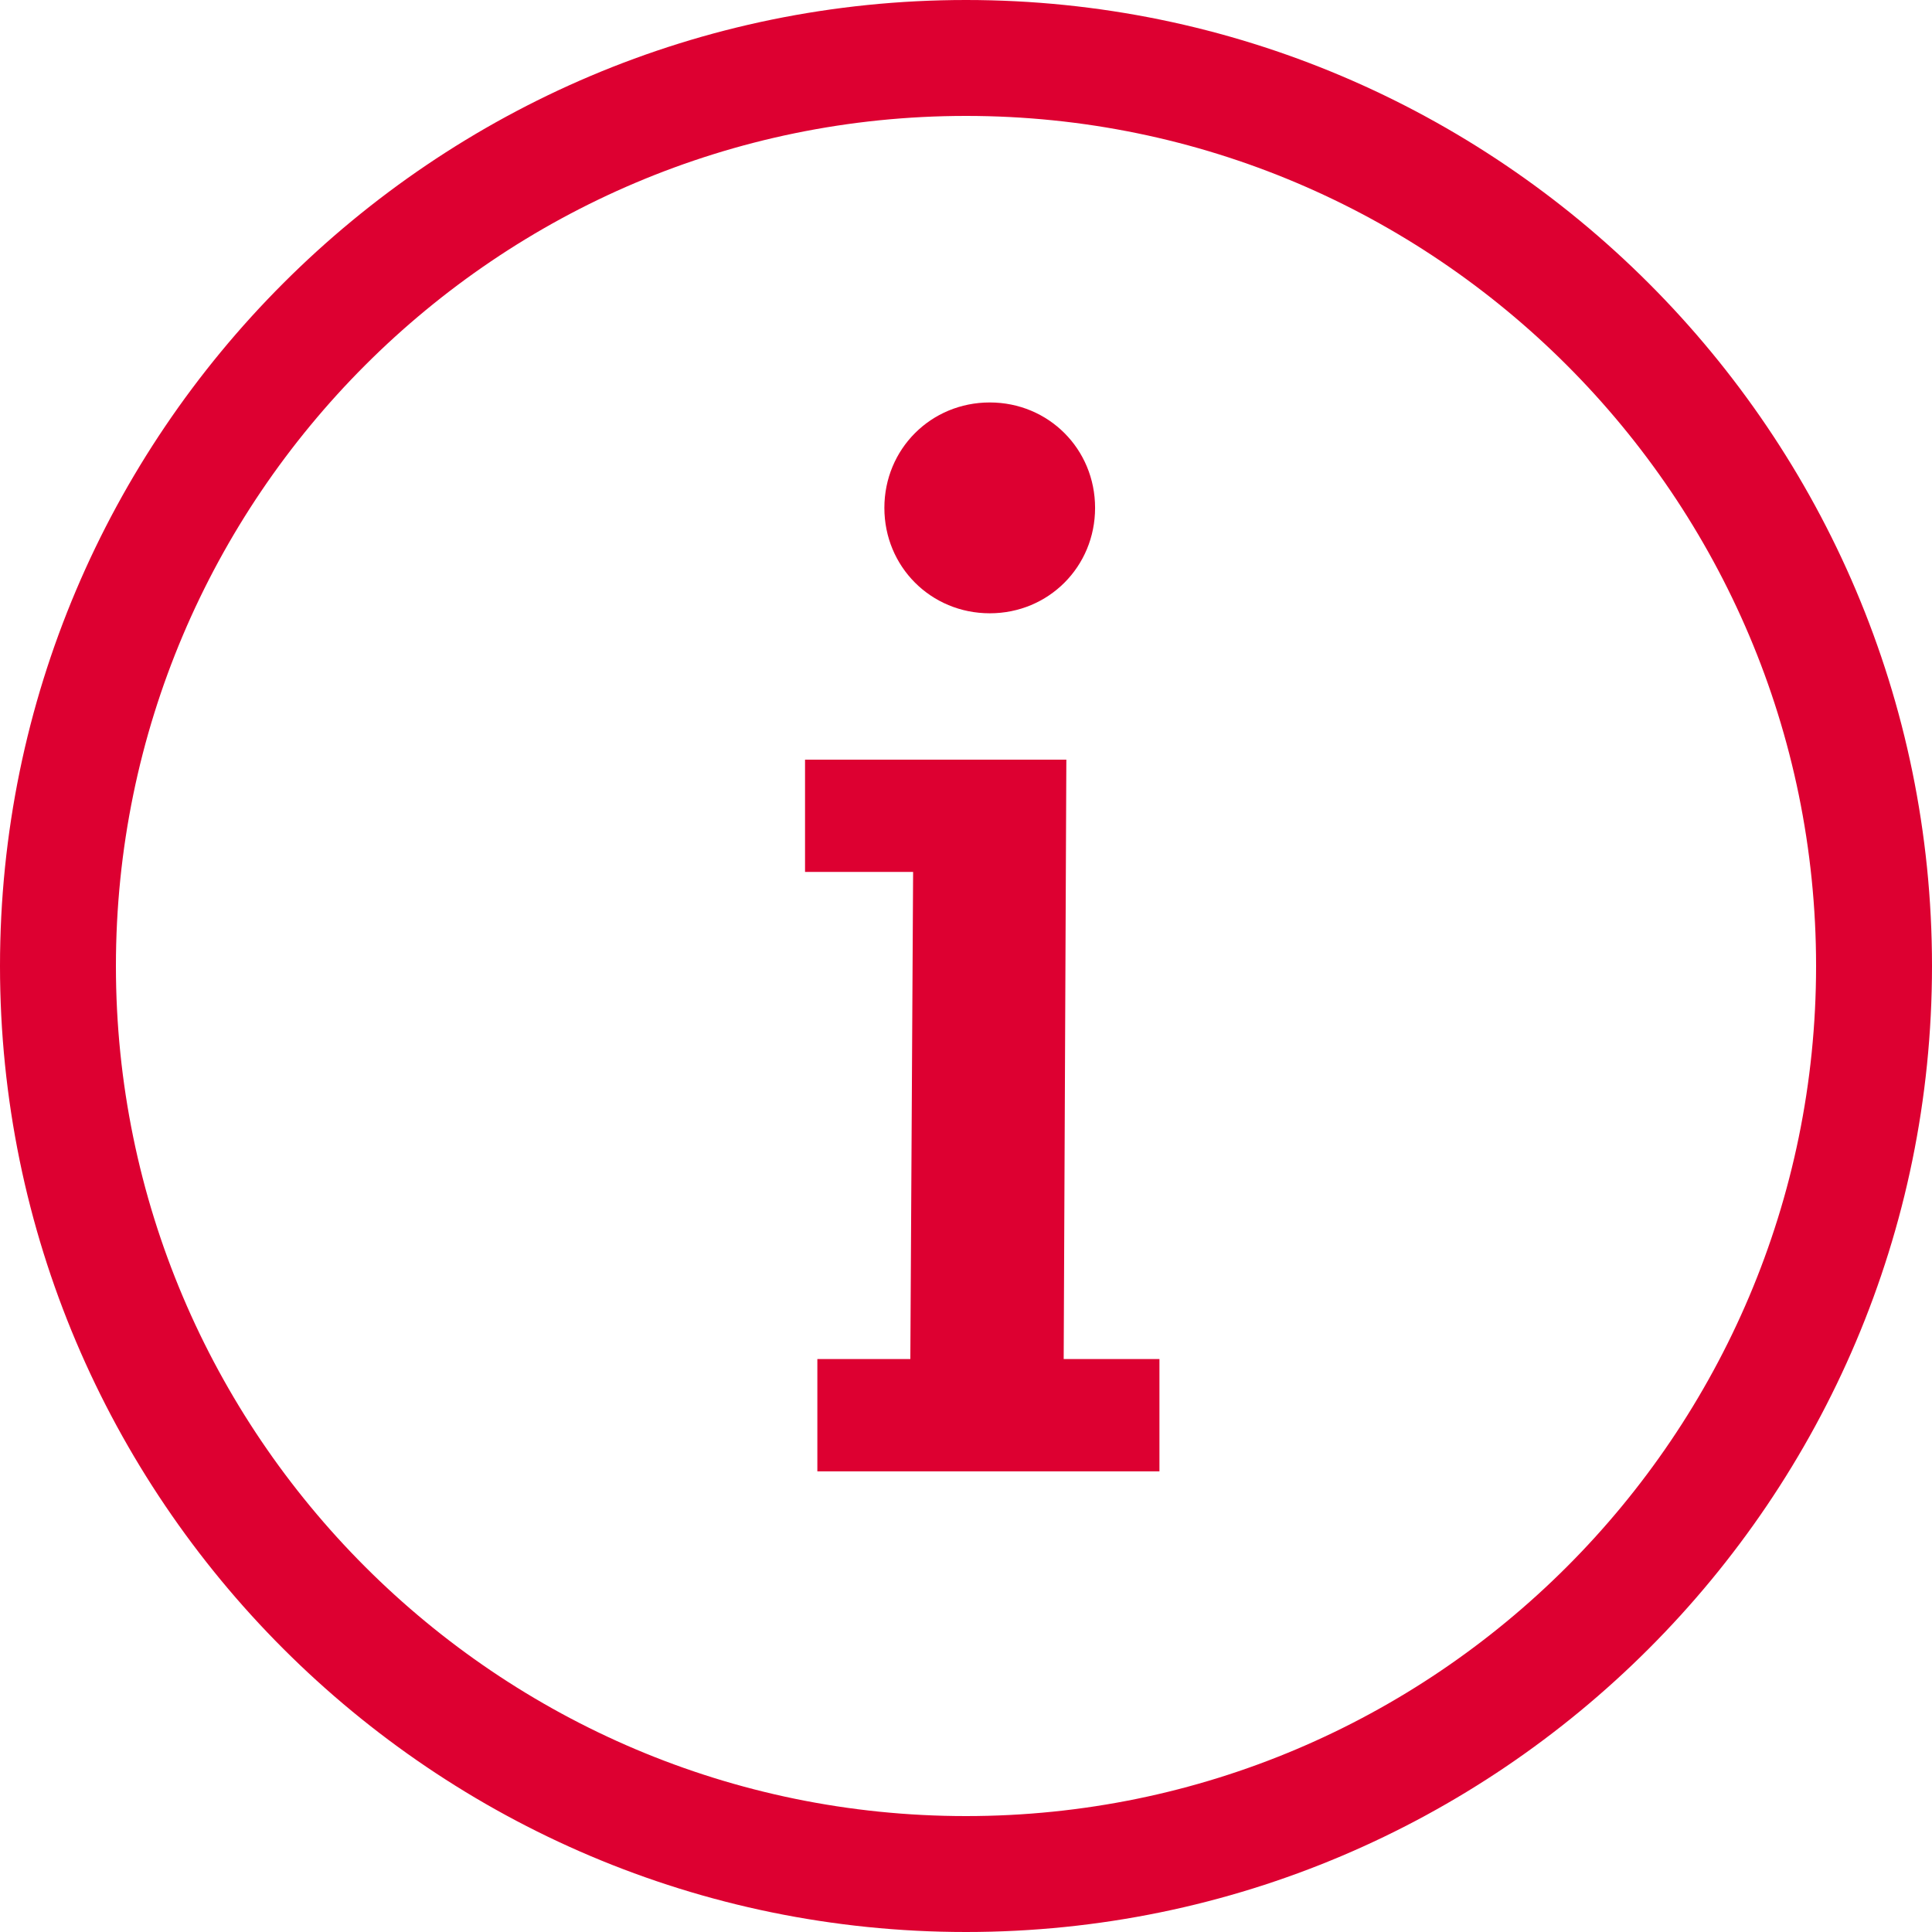 <svg width="16" height="16" viewBox="0 0 16 16" fill="none" xmlns="http://www.w3.org/2000/svg">
<path fill-rule="evenodd" clip-rule="evenodd" d="M8.197 3.333C7.709 3.333 7.324 3.719 7.324 4.206C7.324 4.693 7.709 5.079 8.197 5.079C8.684 5.079 9.069 4.693 9.069 4.206C9.069 3.719 8.684 3.333 8.197 3.333ZM6.769 11.255V12.185H9.602V11.255H8.809L8.831 6.291H6.667V7.221H7.562L7.539 11.255H6.769ZM8 0.96C4.118 0.96 0.96 4.118 0.96 8C0.96 11.882 4.118 15.04 8 15.04C11.882 15.04 15.04 11.882 15.04 8C15.04 4.118 11.882 0.96 8 0.96ZM8 16C3.589 16 0 12.411 0 8C0 3.589 3.589 0 8 0C12.411 0 16 3.589 16 8C16 12.411 12.411 16 8 16Z" fill="#DD0031"/>
</svg>
